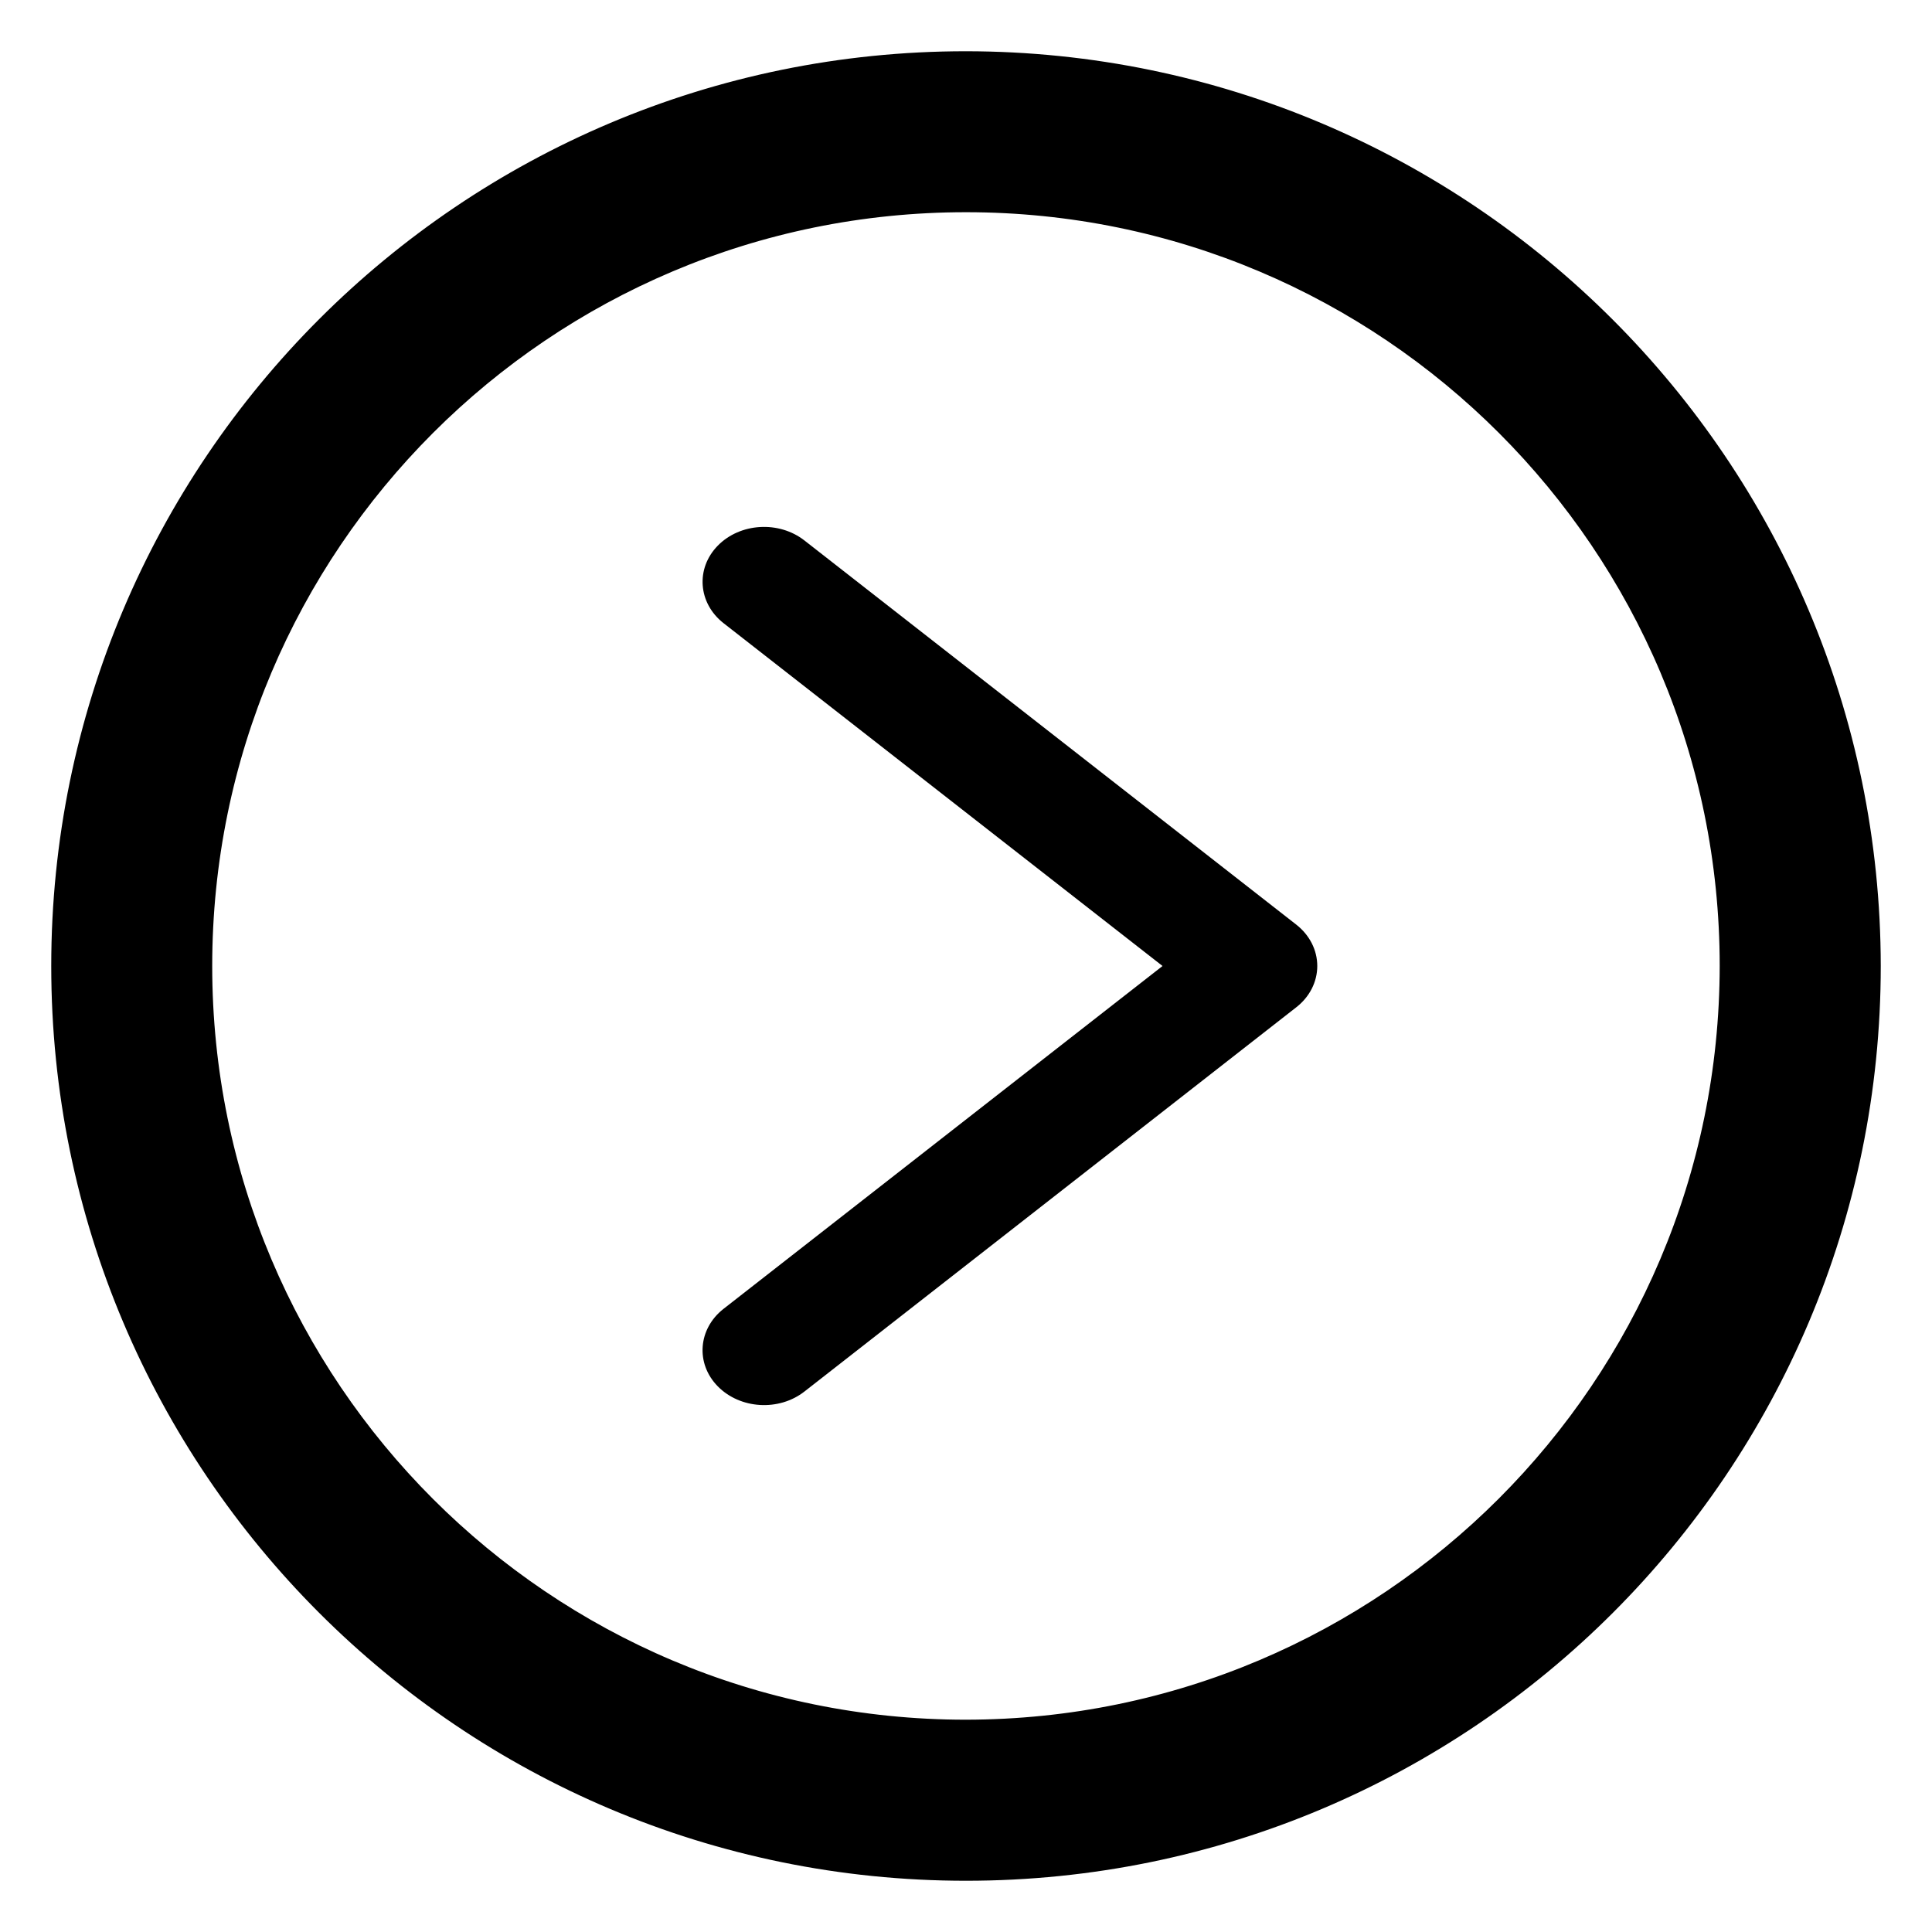 <svg width="22" height="22" viewBox="0 0 22 22" fill="none" xmlns="http://www.w3.org/2000/svg">
<path d="M11 0.792H11C5.362 0.792 0.792 5.362 0.792 11C0.792 16.638 5.362 21.208 11 21.208C16.638 21.208 21.208 16.638 21.208 11V10.999C21.202 5.365 16.635 0.798 11 0.792ZM10.999 19.791C6.144 19.791 2.208 15.855 2.208 11C2.208 6.144 6.144 2.208 11 2.208C15.855 2.208 19.791 6.144 19.791 10.999C19.786 15.853 15.853 19.786 10.999 19.791Z" fill="black" stroke="black" stroke-width="0.417"/>
<path d="M9.161 6.155C8.87 5.927 8.427 5.954 8.173 6.214C7.919 6.474 7.949 6.869 8.239 7.096L13.238 11L8.239 14.904C7.948 15.132 7.919 15.527 8.173 15.786C8.428 16.046 8.87 16.073 9.161 15.845L14.761 11.47C14.913 11.352 15 11.18 15 11C15 10.819 14.913 10.648 14.761 10.529L9.161 6.155Z" fill="black"/>
</svg>
